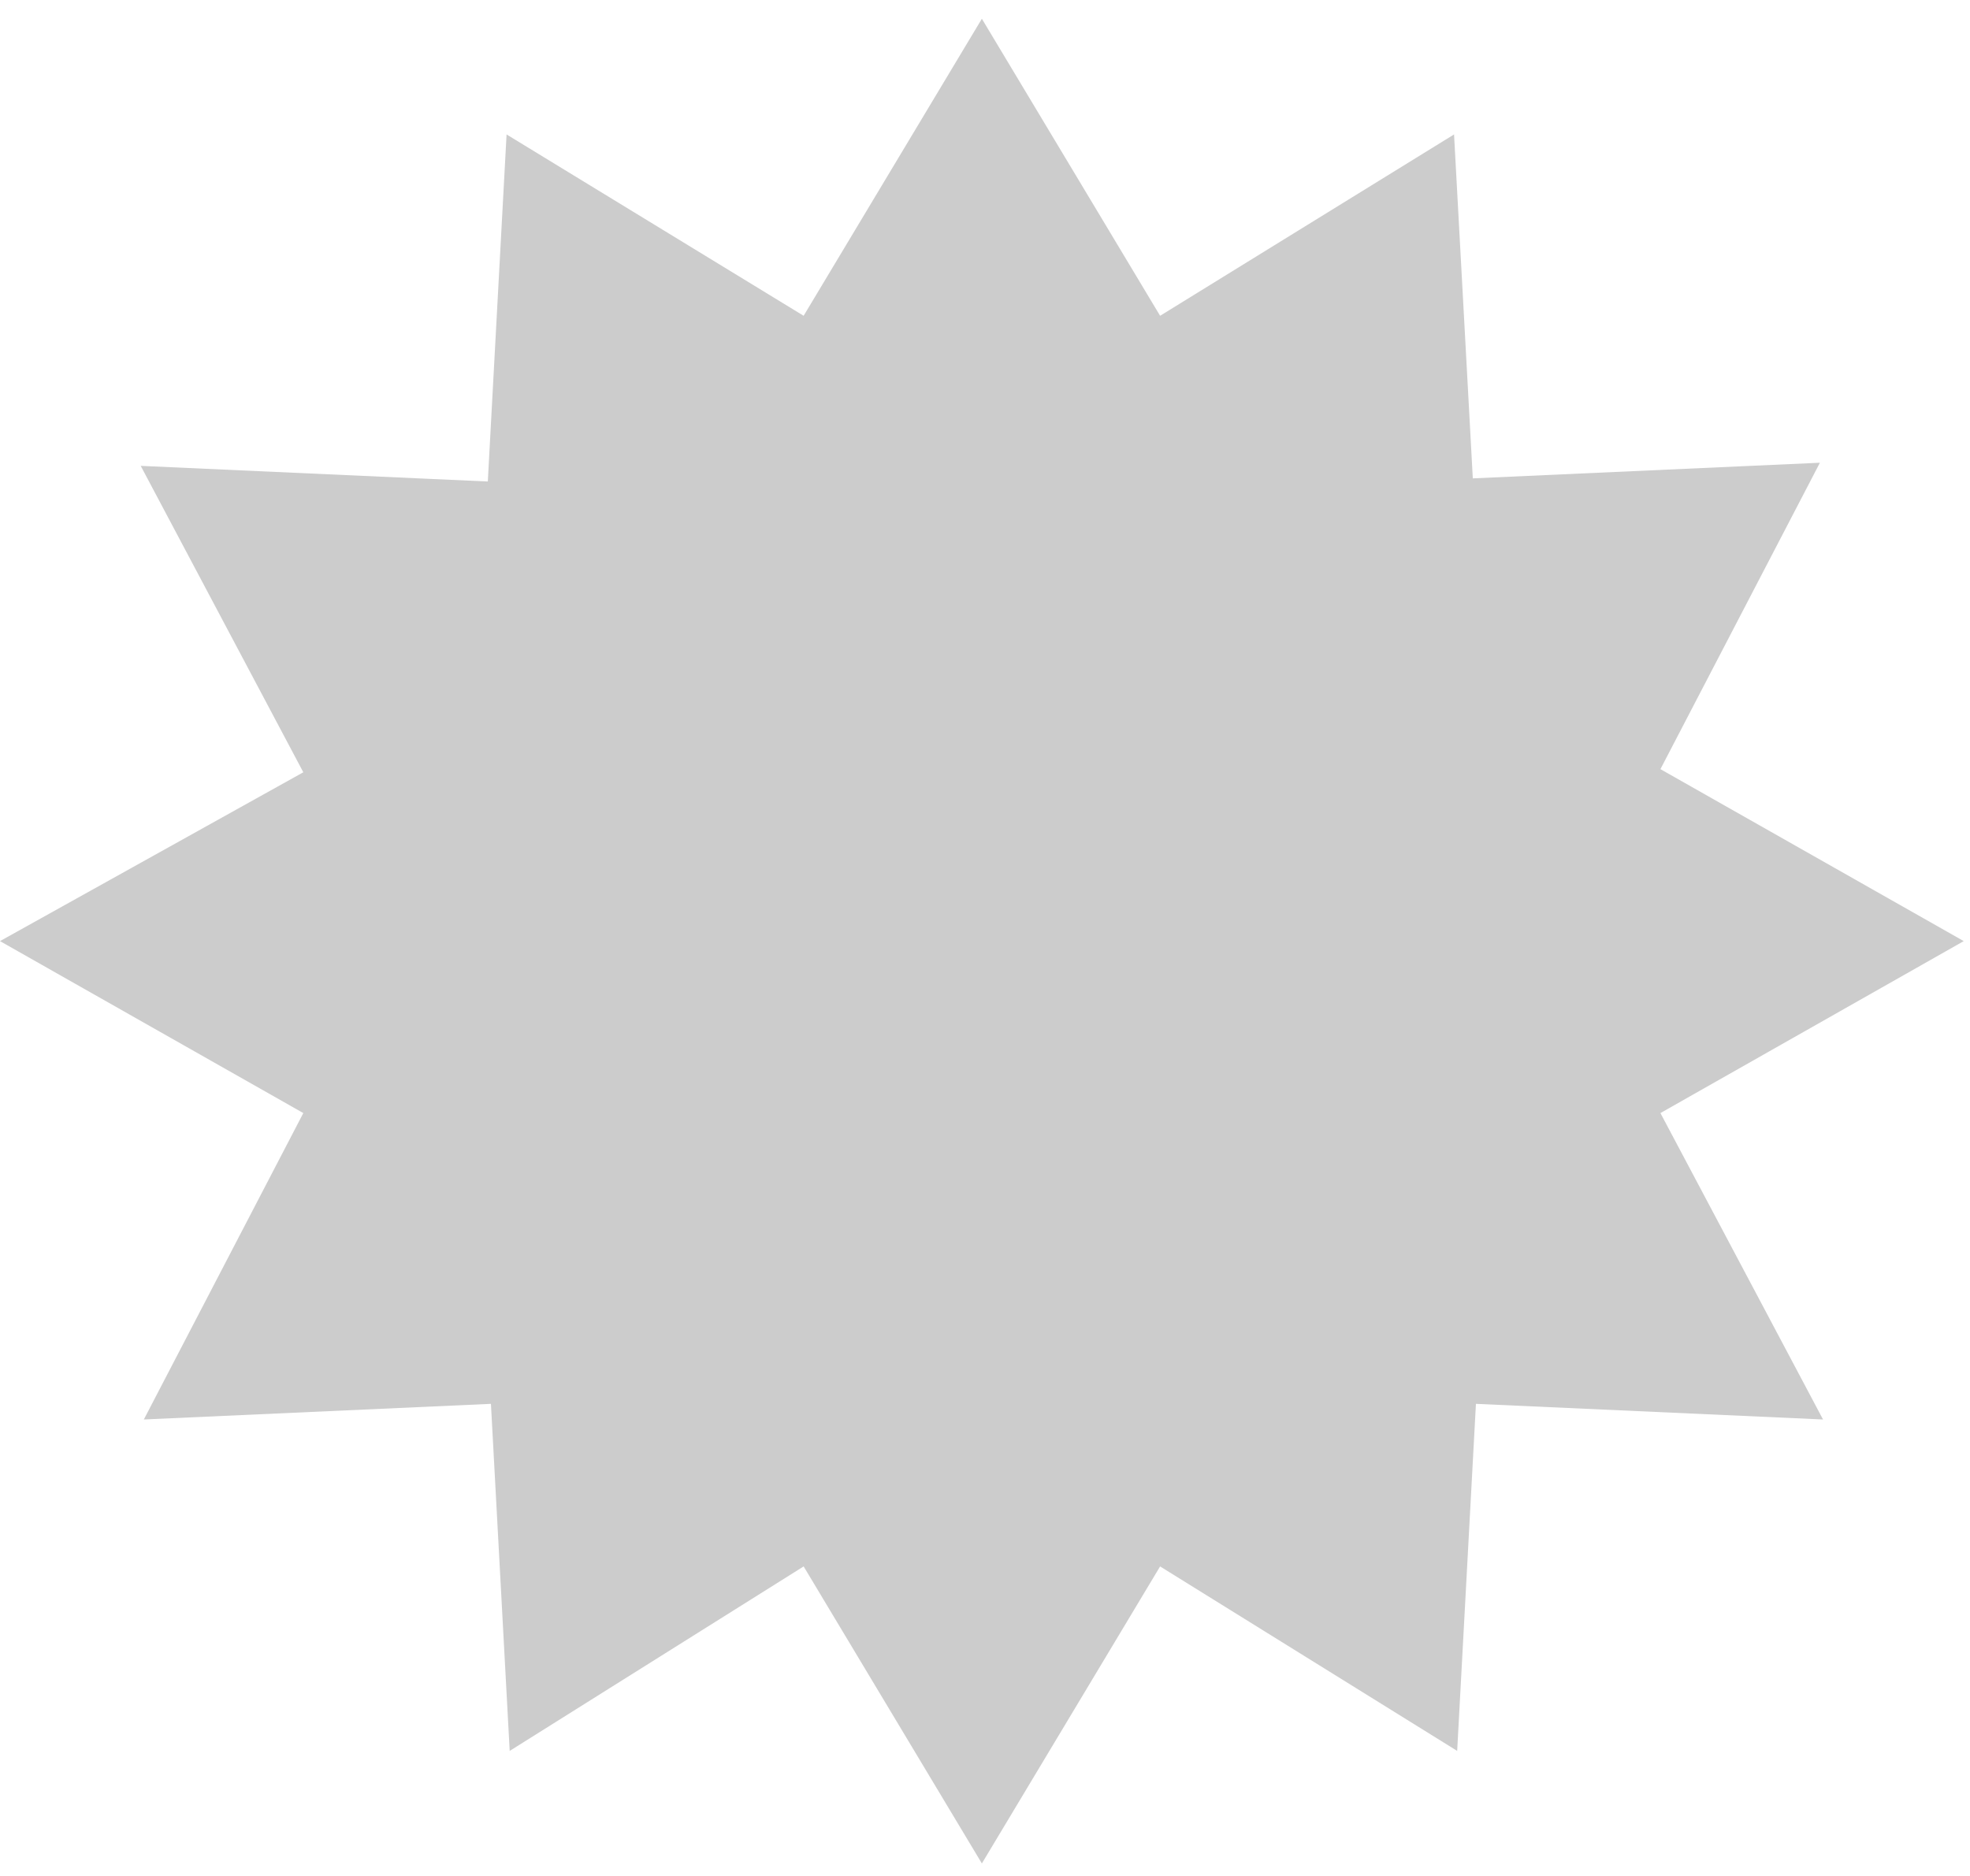 <?xml version="1.0" encoding="UTF-8" standalone="no"?>
<svg
   width="63"
   height="60"
   fill="none"
   viewBox="0 0 63 60"
   version="1.1"
   id="svg1"
   sodipodi:docname="4.svg"
   inkscape:version="1.4.2 (f4327f4, 2025-05-13)"
   xmlns:inkscape="http://www.inkscape.org/namespaces/inkscape"
   xmlns:sodipodi="http://sodipodi.sourceforge.net/DTD/sodipodi-0.dtd"
   xmlns="http://www.w3.org/2000/svg"
   xmlns:svg="http://www.w3.org/2000/svg">
  <defs
     id="defs1" />
  <sodipodi:namedview
     id="namedview1"
     pagecolor="#ffffff"
     bordercolor="#000000"
     borderopacity="0.25"
     inkscape:showpageshadow="2"
     inkscape:pageopacity="0.0"
     inkscape:pagecheckerboard="0"
     inkscape:deskcolor="#d1d1d1"
     inkscape:zoom="13.766667"
     inkscape:cx="31.489104"
     inkscape:cy="30"
     inkscape:window-width="1920"
     inkscape:window-height="1102"
     inkscape:window-x="-10"
     inkscape:window-y="-10"
     inkscape:window-maximized="1"
     inkscape:current-layer="svg1" />
  <path
     fill="#fff"
     d="m31.4 59.6-5.7-9.5-9.4 5.9-.6-11.1-11.1.5 5.1-9.8L0 30.1l9.7-5.4-5.2-9.8 11.1.5.6-11.1 9.5 5.8L31.4.6l5.7 9.5 9.4-5.8.6 11 11.1-.5-5.1 9.8 9.7 5.5-9.7 5.5 5.2 9.8-11.1-.5-.6 11.1-9.5-5.9-5.7 9.5Z"
     id="path1"
     style="fill:#cccccc" />
</svg>
